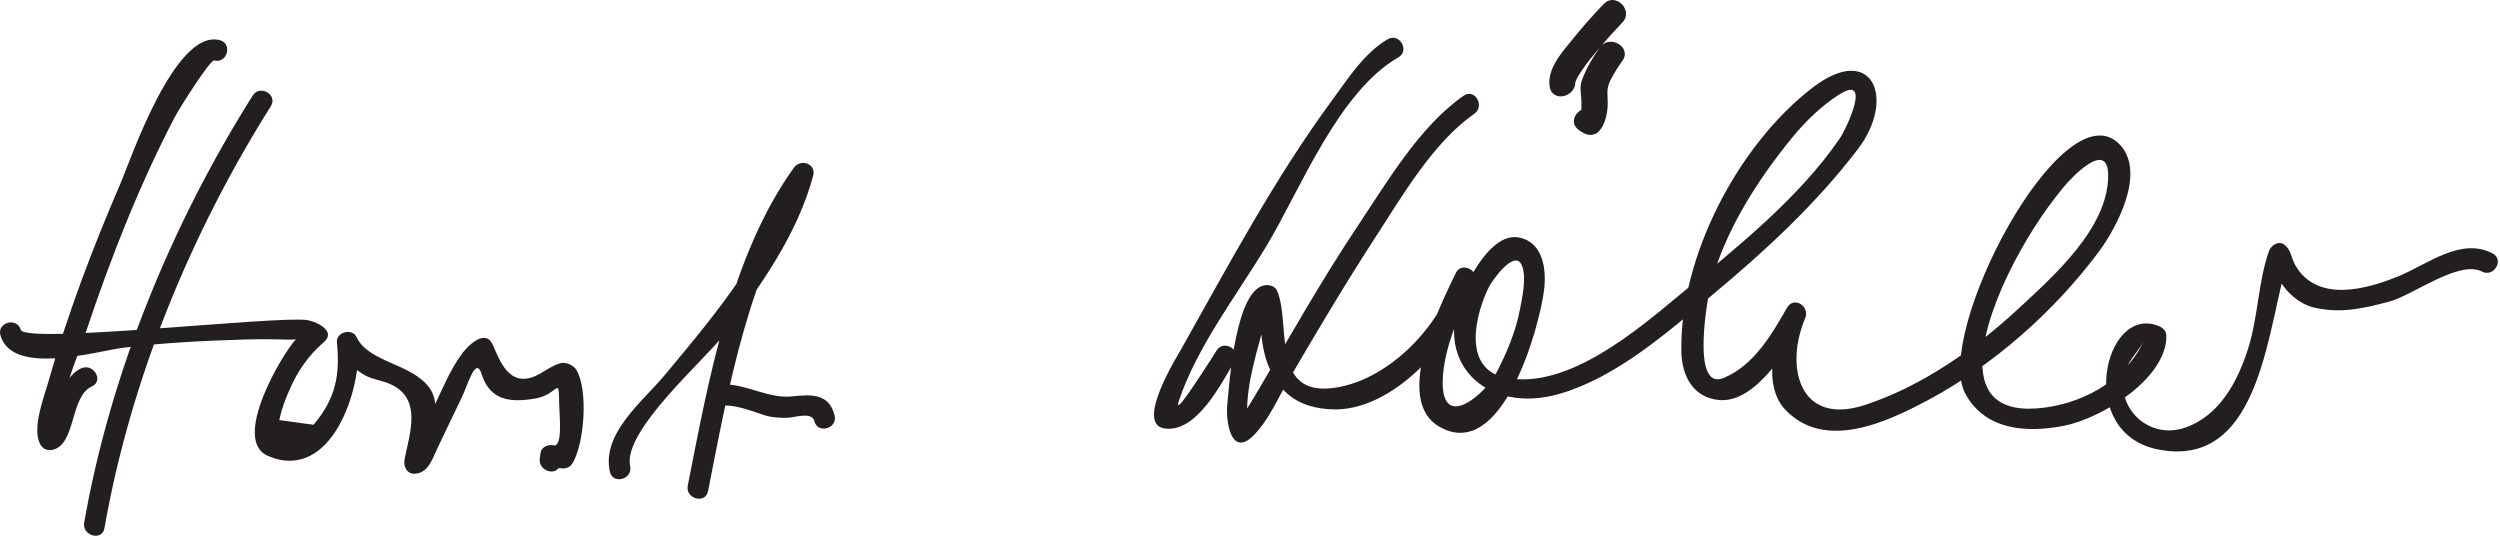 <?xml version="1.0" encoding="UTF-8"?>
<svg version="1.1" xmlns="http://www.w3.org/2000/svg" width="214" height="46" >
<path fill="#231F20" d="M18.813,3.437c-3.857-1.004-7.677,10.36-8.472,12.2c-2.389,5.53-4.556,11.232-6.198,17.033 c-0.367,1.299-1.356,3.812-0.771,5.208c0.2,0.478,0.577,0.735,1.107,0.629c2.042-0.412,1.492-4.577,3.382-5.425 c1.058-0.475,0.142-2.025-0.908-1.555c-0.969,0.435-1.393,1.438-1.846,2.345c-0.385,0.771-0.695,1.588-1.034,2.381 c-0.6,1.401,0.948,0.074,0.997,0.978c-0.152-2.861,1.432-6.274,2.315-8.906c2.085-6.21,4.505-12.412,7.536-18.222 c0.515-0.987,3.091-5.014,3.413-4.93C19.458,5.465,19.935,3.729,18.813,3.437L18.813,3.437 M21.629,8.184C14.688,19.194,9.457,31.92,7.206,44.732c-0.2,1.135,1.535,1.62,1.735,0.479 C11.172,32.514,16.306,20,23.184,9.092C23.805,8.107,22.247,7.205,21.629,8.184L21.629,8.184 M0.039,28.71c1.004,3.516,8.247,1.348,10.398,1.073c3.472-0.442,6.985-0.617,10.481-0.719 c1.271-0.037,2.543-0.028,3.814,0.009c1.933,0.057,1.582-1.091,0.593-0.029c-1.158,1.243-5.563,8.631-2.381,9.987 c5.463,2.33,8.081-5.865,7.695-9.728c-0.559,0.151-1.118,0.303-1.677,0.454c0.304,0.649,0.804,1.396,1.403,1.799 c1.196,0.804,1.001,0.679,2.468,1.115c3.639,1.081,2.122,4.648,1.788,6.739c-0.086,0.544,0.232,1.173,0.868,1.14 c1.211-0.063,1.521-1.293,1.99-2.257c0.683-1.404,1.336-2.822,2.025-4.224c0.536-1.088,1.216-3.644,1.719-2.053 c0.728,2.303,2.5,2.446,4.57,2.103c2.053-0.342,2.029-2.087,2.072,0.453c0.015,0.9,0.329,3.759-0.483,3.548 c-0.429-0.111-1.036,0.138-1.107,0.629c-0.023,0.16-0.047,0.321-0.07,0.481c-0.166,1.135,1.568,1.624,1.735,0.479 c-0.74,0.239-0.727,0.363,0.042,0.371c0.411,0.067,0.789-0.041,1.017-0.414c1.024-1.676,1.366-6.251,0.352-7.983 c-0.24-0.409-0.906-0.723-1.371-0.595c-0.607,0.167-1.229,0.593-1.757,0.896c-2.586,1.481-3.445-1.136-4.039-2.468 c-0.644-1.443-2.144,0.1-2.607,0.719c-1.044,1.396-1.737,3.136-2.487,4.697c-0.393,0.815-0.775,1.636-1.164,2.452 c-0.368,0.773-1.095,1.4-0.436,1.366c0.289,0.38,0.579,0.76,0.868,1.139c0.284-1.778,1.665-4.926,0.409-6.68 c-1.517-2.118-5.219-2.16-6.249-4.36c-0.372-0.795-1.765-0.425-1.677,0.454c0.275,2.765-0.096,4.826-2.004,7.056 c-0.978-0.134-1.955-0.268-2.933-0.402c0.196-0.884,0.486-1.737,0.869-2.562c0.67-1.586,1.631-2.977,2.938-4.099 c1.143-0.979-0.702-1.79-1.406-1.896c-2.604-0.394-24.171,2.082-24.529,0.83C1.456,27.118-0.281,27.592,0.039,28.71L0.039,28.71z M53.941,39.899c-0.66-3.003,6.41-9.112,7.972-11.182c3.137-4.159,6.321-8.577,7.695-13.674 c0.28-1.039-1.07-1.491-1.645-0.693c-5.431,7.527-7.347,18.402-9.09,27.215c-0.225,1.134,1.51,1.616,1.735,0.479 c1.718-8.682,3.572-19.387,8.91-26.785c-0.548-0.231-1.097-0.462-1.645-0.693c-1.792,6.643-6.704,12.424-11.024,17.601 c-1.855,2.225-5.363,4.933-4.643,8.212C52.455,41.511,54.189,41.03,53.941,39.899L53.941,39.899 M62.073,34.705c1.105,0.024,2.23,0.45,3.261,0.802c0.67,0.229,1.366,0.271,2.068,0.256 c0.573-0.012,2.1-0.556,2.304,0.281c0.273,1.128,2.009,0.649,1.735-0.479c-0.458-1.888-1.983-1.813-3.608-1.636 c-2,0.217-3.769-0.98-5.759-1.025C60.912,32.878,60.915,34.678,62.073,34.705L62.073,34.705 M118.786,3.36c-2.011,1.156-3.486,3.495-4.819,5.307c-4.848,6.592-8.849,14.095-12.858,21.222 c-0.345,0.613-3.957,6.398-1.441,6.783c2.749,0.42,4.844-3.807,6.017-5.747c0.602-0.996-0.955-1.9-1.555-0.908 c-0.372,0.615-0.767,1.215-1.166,1.813c-0.472,0.708-2.533,3.919-2.052,2.483c1.564-4.674,5.017-9.124,7.531-13.314 c2.861-4.77,6.121-13.137,11.252-16.085C120.7,4.337,119.794,2.781,118.786,3.36L118.786,3.36 M125.286,8.194c-3.781,2.635-6.553,7.39-9.042,11.114c-3.063,4.582-5.774,9.392-8.564,14.141 c-0.276,0.471-0.559,0.937-0.848,1.4c-0.89,1.447-0.118,0.565-0.011,1.419c-0.319-2.552,0.558-5.415,1.214-7.868 c0.492-1.842-0.326-2.797-0.119-0.299c0.096,1.158,0.283,2.393,0.764,3.457c1.055,2.333,2.715,3.335,5.227,3.48 c5.45,0.314,11.004-6.22,12.368-10.995c0.275-0.965-1.193-1.626-1.646-0.693c-1.366,2.82-5.389,10.851-1.447,13.159 c5.416,3.173,8.591-8.514,8.988-11.655c0.223-1.756-0.067-4.075-2.08-4.511c-2.145-0.464-3.872,2.674-4.607,4.131 c-3.227,6.402,1.695,11.095,8.048,9.229c4.892-1.437,9.173-5.238,13.013-8.431c4.517-3.755,8.917-7.817,12.485-12.501 c3.305-4.338,1.248-9.194-3.87-5.27c-6.404,4.911-11.387,14.517-11.235,22.576c0.04,2.14,1.02,3.942,3.209,4.163 c3.261,0.328,6.133-4.789,7.386-6.983c-0.519-0.303-1.036-0.605-1.555-0.908c-1.017,2.388-2.212,6.597-0.1,8.768 c3.386,3.479,8.602,1.036,12.155-0.858c5.63-3,10.784-7.564,14.597-12.653c1.575-2.103,4.234-7.03,1.687-9.377 c-4.881-4.496-15.817,16.364-13.076,21.46c1.698,3.158,5.275,3.387,8.462,2.756c3.2-0.634,8.746-4.008,8.755-7.668 c0.001-0.437-0.284-0.714-0.66-0.868c-4.669-1.909-7.177,9.165-0.045,10.567c9.09,1.788,9.346-11.232,11.222-16.51 c-0.44,0.179-0.882,0.358-1.322,0.538c-0.726-0.56,0.361,1.242,0.574,1.611c0.544,0.948,1.653,1.894,2.711,2.17 c2.291,0.6,4.377,0.13,6.632-0.479c1.992-0.539,5.952-3.573,7.898-2.56c1.028,0.535,1.938-1.018,0.908-1.555 c-2.699-1.405-5.526,0.904-7.982,1.925c-2.843,1.183-7.05,2.311-8.902-0.914c-0.357-0.623-0.344-1.301-0.931-1.753 c-0.493-0.381-1.149,0.051-1.322,0.538c-0.917,2.58-0.929,5.606-1.761,8.271c-0.897,2.87-2.473,5.88-5.498,6.874 c-2.897,0.952-5.596-1.446-5.203-4.311c0.169-1.232,1.375-2.337,1.745-3.128c-1.638,3.501-5.498,5.506-9.174,5.769 c-7.457,0.533-4.132-8.051-2.3-11.755c1.252-2.534,2.769-4.948,4.561-7.133c0.88-1.073,3.854-4.114,3.864-1.062 c0.016,4.493-4.676,8.624-7.662,11.392c-3.746,3.473-8.275,6.662-13.167,8.264c-5.598,1.832-6.877-3.262-5.11-7.412 c0.44-1.036-0.963-1.945-1.555-0.908c-1.313,2.302-2.842,4.938-5.424,6.006c-2.862,1.184-1.344-7.11-1.071-8.116 c1.232-4.556,3.993-8.859,6.957-12.478c1.131-1.381,2.435-2.646,3.932-3.621c2.949-1.922,0.703,2.868,0.117,3.724 c-3.526,5.148-8.881,9.375-13.633,13.325c-3.714,3.087-9.664,8.179-14.925,7.153c-3.831-0.746-2.612-5.504-1.445-7.818 c0.175-0.348,2.259-3.459,2.85-1.673c0.336,1.015-0.025,2.63-0.207,3.596c-0.363,1.937-1.148,3.792-2.058,5.525 c-0.857,1.636-4.622,5.035-4.562,0.681c0.039-2.799,1.49-5.92,2.689-8.396c-0.549-0.231-1.097-0.462-1.646-0.693 c-1.292,4.524-5.929,9.202-10.632,9.673c-5.163,0.518-3.385-5.706-4.606-8.382c-0.133-0.291-0.481-0.431-0.777-0.446 c-2.766-0.141-3.29,8.497-3.469,10.223c-0.142,1.374,0.301,4.619,2.273,2.622c1.256-1.272,2.075-3.18,2.962-4.701 c2.426-4.161,4.885-8.298,7.509-12.338c2.262-3.482,4.886-8.021,8.396-10.468C127.14,9.09,126.241,7.529,125.286,8.194 L125.286,8.194 M137.277,0.342c-0.911,0.946-1.782,1.933-2.61,2.953c-0.9,1.109-2.278,2.592-2.012,4.142 c0.246,1.428,2.414,0.82,2.17-0.599c0.08,0.468-0.022,0.262,0.092,0.018c0.14-0.298,0.326-0.576,0.508-0.85 c0.441-0.667,0.958-1.283,1.474-1.892c0.633-0.747,1.291-1.476,1.971-2.181C139.875,0.888,138.286-0.705,137.277,0.342 L137.277,0.342 M136.935,4.07c-0.606,0.855-1.135,1.764-1.508,2.745c-0.2,0.527-0.124,1.007-0.075,1.546 c0.027,0.306,0.023,0.615,0.016,0.921c-0.002,0.112-0.011,0.224-0.026,0.334c-0.195,0.589,0.259,0.553,1.361-0.108 c-1.126-0.889-2.729,0.692-1.592,1.591c1.799,1.419,2.519-0.846,2.512-2.285c-0.004-0.846-0.144-1.229,0.259-2.007 c0.288-0.557,0.635-1.091,0.997-1.602C139.719,4.019,137.767,2.896,136.935,4.07L136.935,4.07z"/>
</svg>